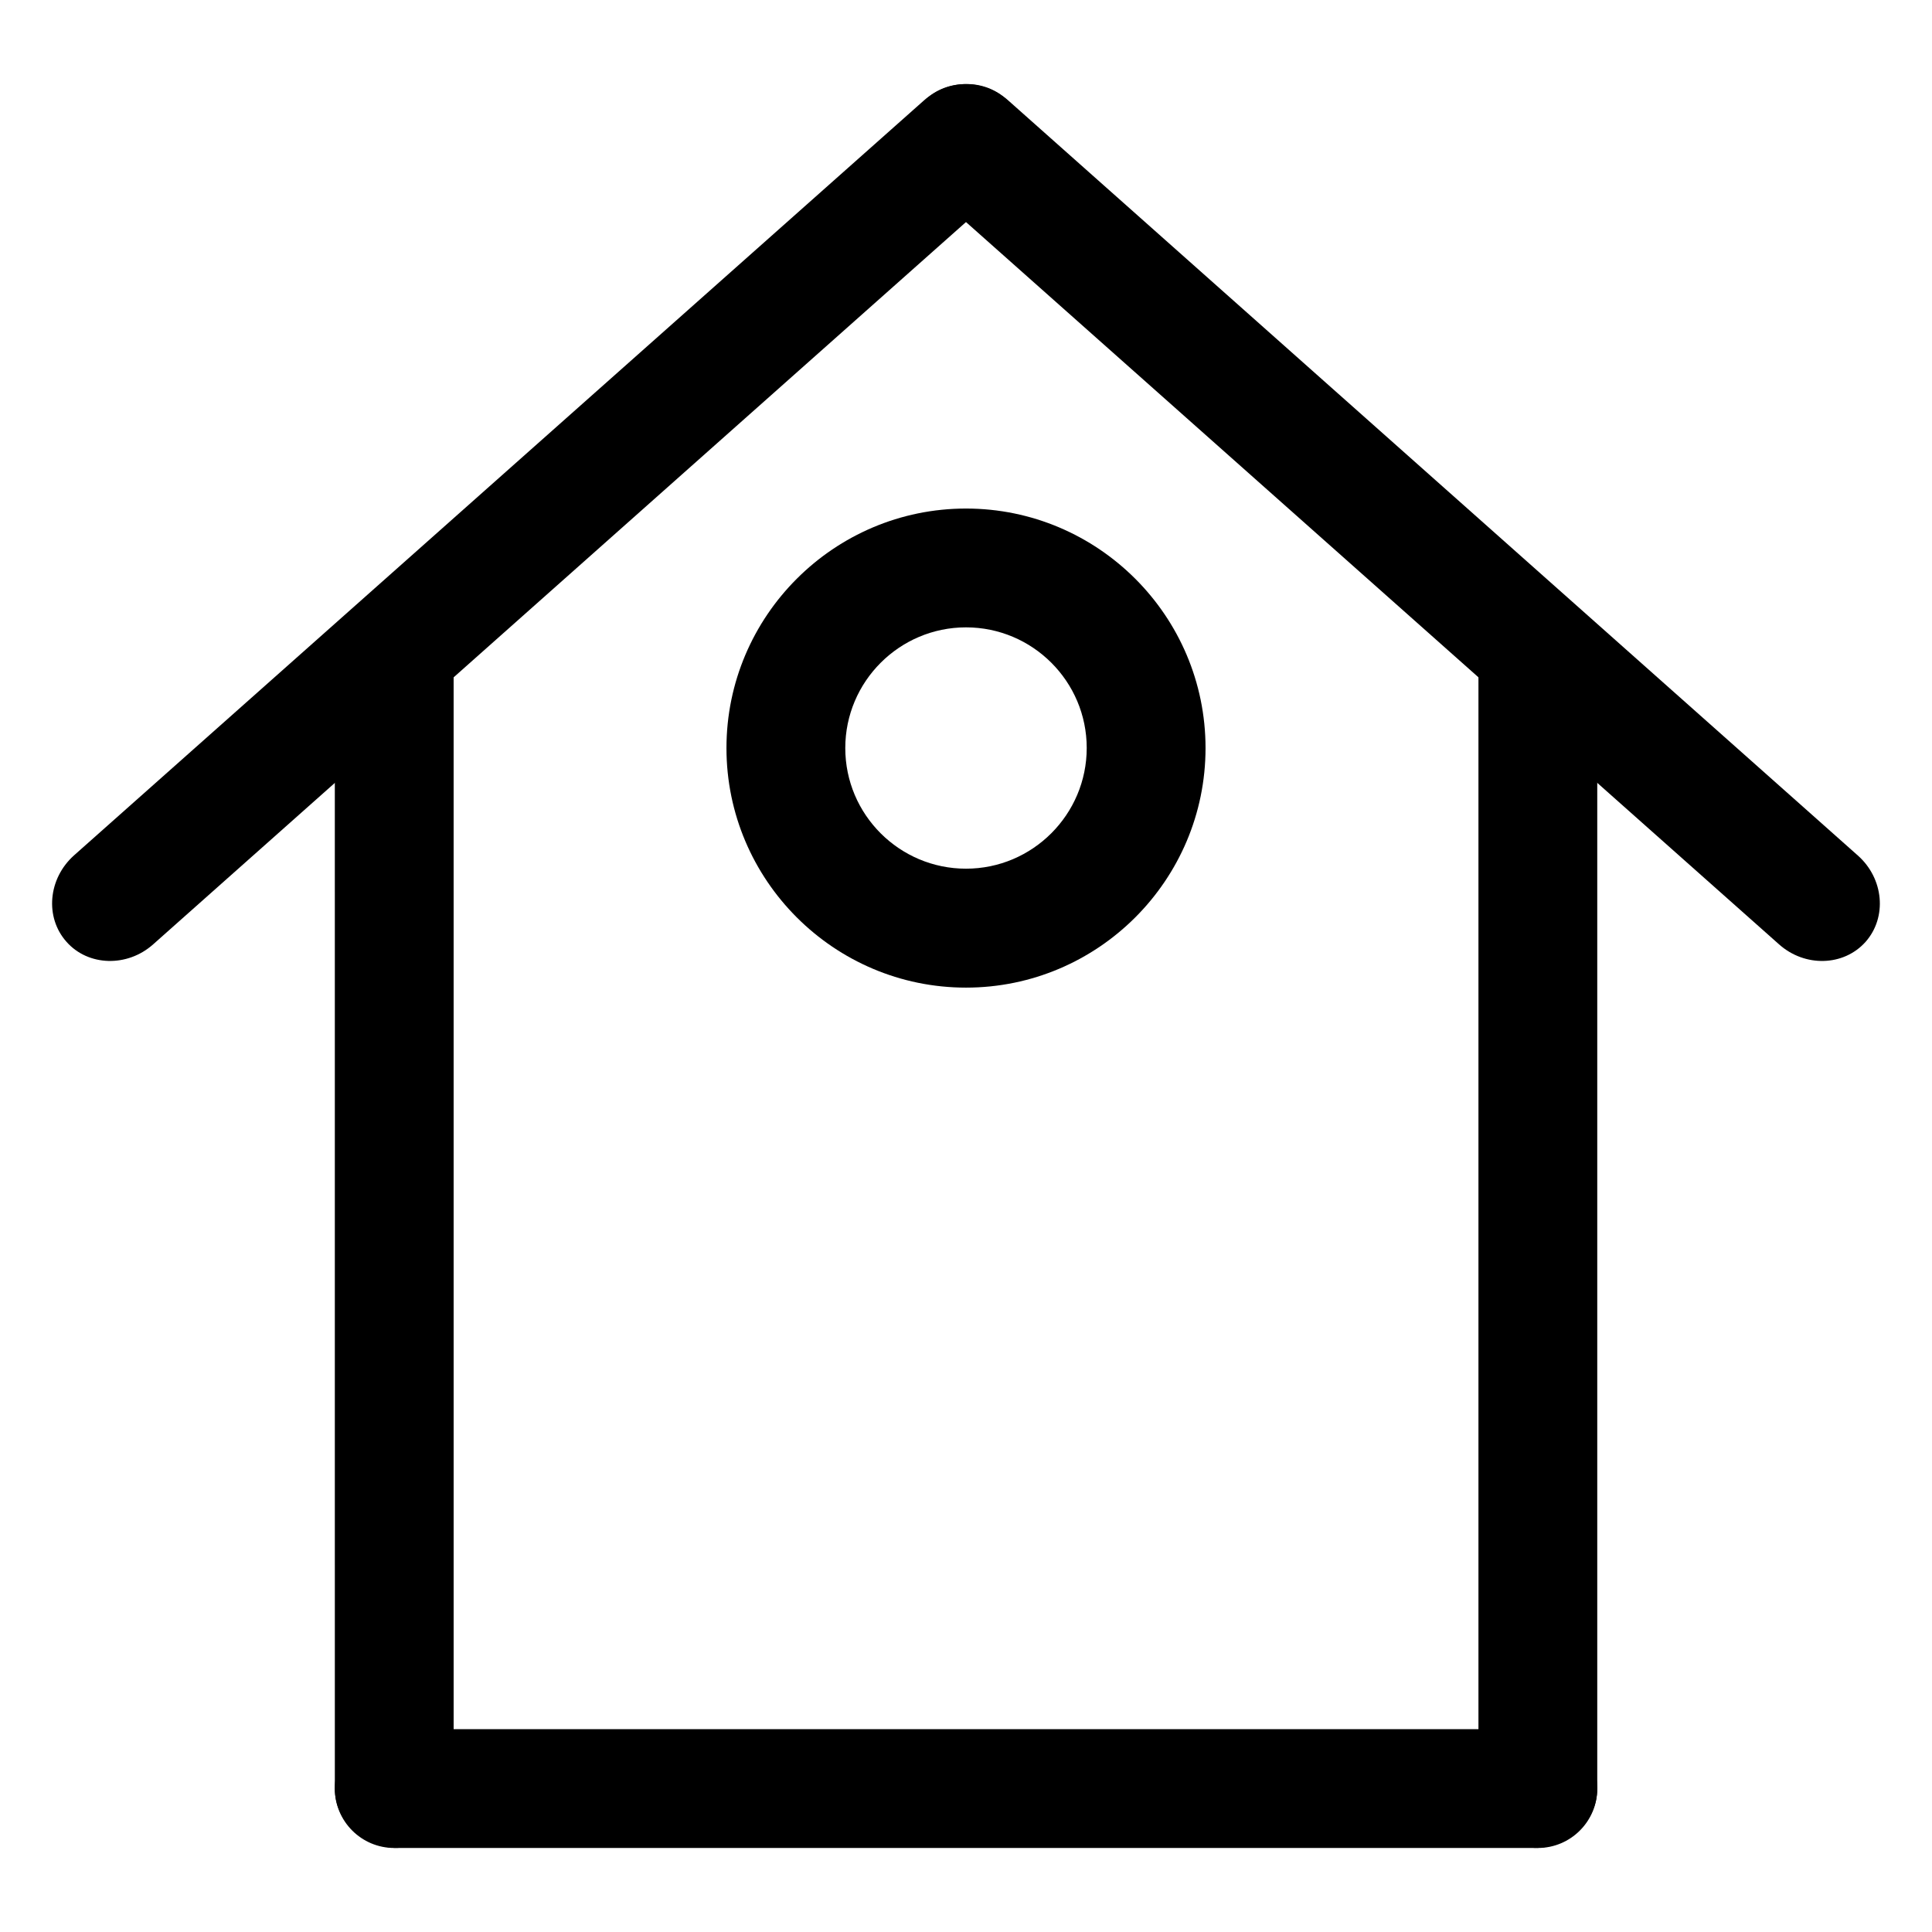 <?xml version="1.0" encoding="UTF-8"?>
<!-- The Best Svg Icon site in the world: iconSvg.co, Visit us! https://iconsvg.co -->
<svg fill="#000000" width="800px" height="800px" version="1.1" viewBox="144 144 512 512" xmlns="http://www.w3.org/2000/svg">
 <g>
  <path d="m567.29 617.99c0 8.66-7.496 15.742-16.719 15.742h-301.12c-9.227 0-16.719-7.086-16.719-15.742 0-8.66 7.496-15.742 16.719-15.742h301.12c9.195-0.004 16.719 7.051 16.719 15.742z"/>
  <path d="m264.22 617.99c0 8.691-7.055 15.742-15.742 15.742-8.691 0-15.742-7.055-15.742-15.742l-0.004-297.19c0-8.691 7.055-15.742 15.742-15.742 8.691 0 15.742 7.055 15.742 15.742z"/>
  <path d="m567.29 617.99c0 8.691-7.055 15.742-15.742 15.742-8.691 0-15.742-7.055-15.742-15.742v-297.19c0-8.691 7.055-15.742 15.742-15.742 8.691 0 15.742 7.055 15.742 15.742z"/>
  <path d="m638.39 393.61c-5.793 6.488-16.09 6.769-22.953 0.629l-225.11-199.98c-6.863-6.141-7.777-16.434-1.984-22.891 5.699-6.488 16.059-6.801 22.953-0.66l225.05 200.01c6.894 6.109 7.809 16.375 2.047 22.891z"/>
  <path d="m411.71 171.33c-5.793-6.488-16.09-6.769-22.953-0.629l-225.14 199.98c-6.894 6.172-7.777 16.438-1.984 22.922 5.699 6.453 16.059 6.801 22.953 0.66l225.08-200.01c6.836-6.141 7.777-16.402 2.047-22.922z"/>
  <path d="m400 405.73c-34.984 0-63.48-28.496-63.48-63.48s28.496-63.48 63.48-63.48 63.48 28.465 63.48 63.48c-0.004 35.016-28.5 63.48-63.48 63.48zm0-95.473c-17.633 0-31.992 14.359-31.992 31.992s14.355 31.961 31.992 31.961c17.633 0 31.992-14.359 31.992-31.992s-14.359-31.961-31.992-31.961z"/>
 </g>
</svg>